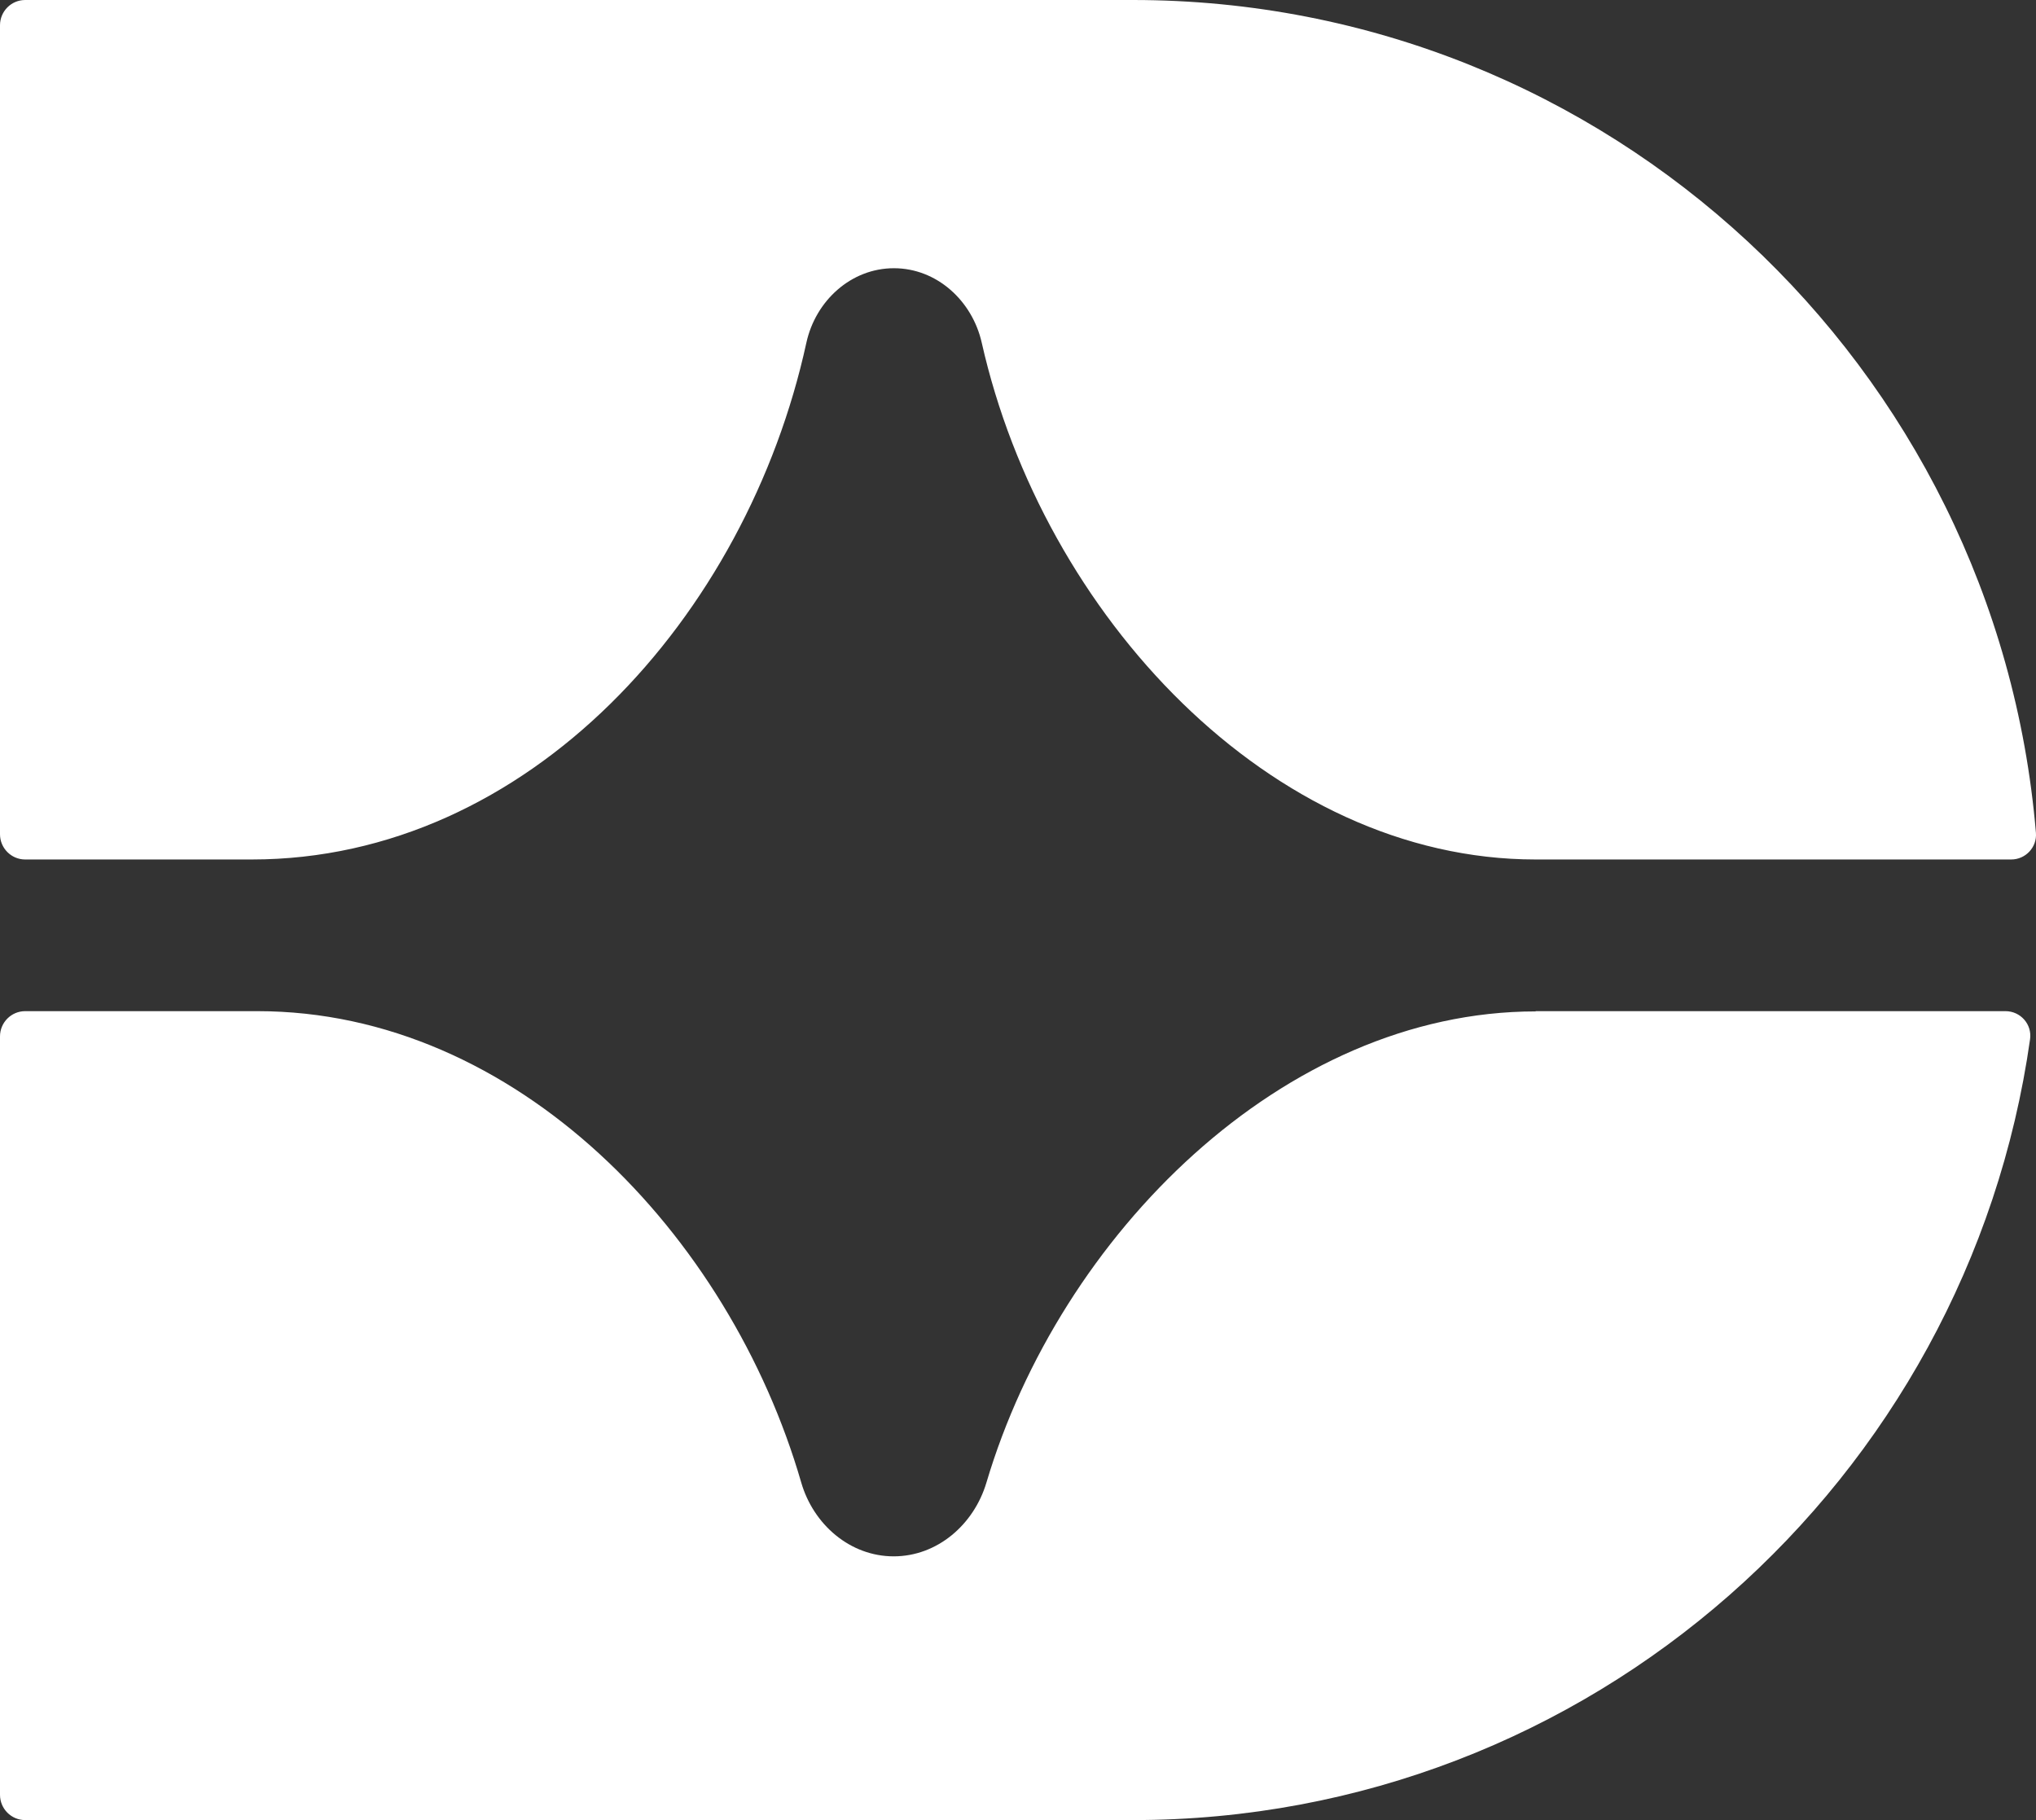 <svg width="151" height="135" viewBox="0 0 151 135" fill="none" xmlns="http://www.w3.org/2000/svg">
<rect x="0" y="0" width="151" height="135" fill="#333333" stroke="none"/>
<path fill-rule="evenodd" clip-rule="evenodd" d="M0 1.875C0 0.839 0.836 0 1.867 0H84.018C119.218 0 148.098 27.173 150.994 61.77C151.083 62.842 150.229 63.75 149.158 63.75H113.891C94.217 63.75 77.353 45.564 72.811 25.421C72.109 22.308 69.476 19.895 66.297 19.895C63.119 19.895 60.485 22.307 59.804 25.425C55.381 45.704 39.213 63.75 18.671 63.75H1.867C0.836 63.75 0 62.91 0 61.875V1.875ZM1.867 75C0.836 75 0 75.84 0 76.875V133.125C0 134.161 0.836 135 1.867 135H84.018C117.901 135 145.928 109.822 150.56 77.08C150.717 75.974 149.85 75 148.737 75H113.891V75.019C95.187 75.019 78.619 91.597 73.159 109.965C72.234 113.078 69.516 115.438 66.281 115.438C63.046 115.438 60.326 113.079 59.423 109.96C54.095 91.555 38.265 75 19.093 75H1.867Z" fill="white"/>
</svg>
